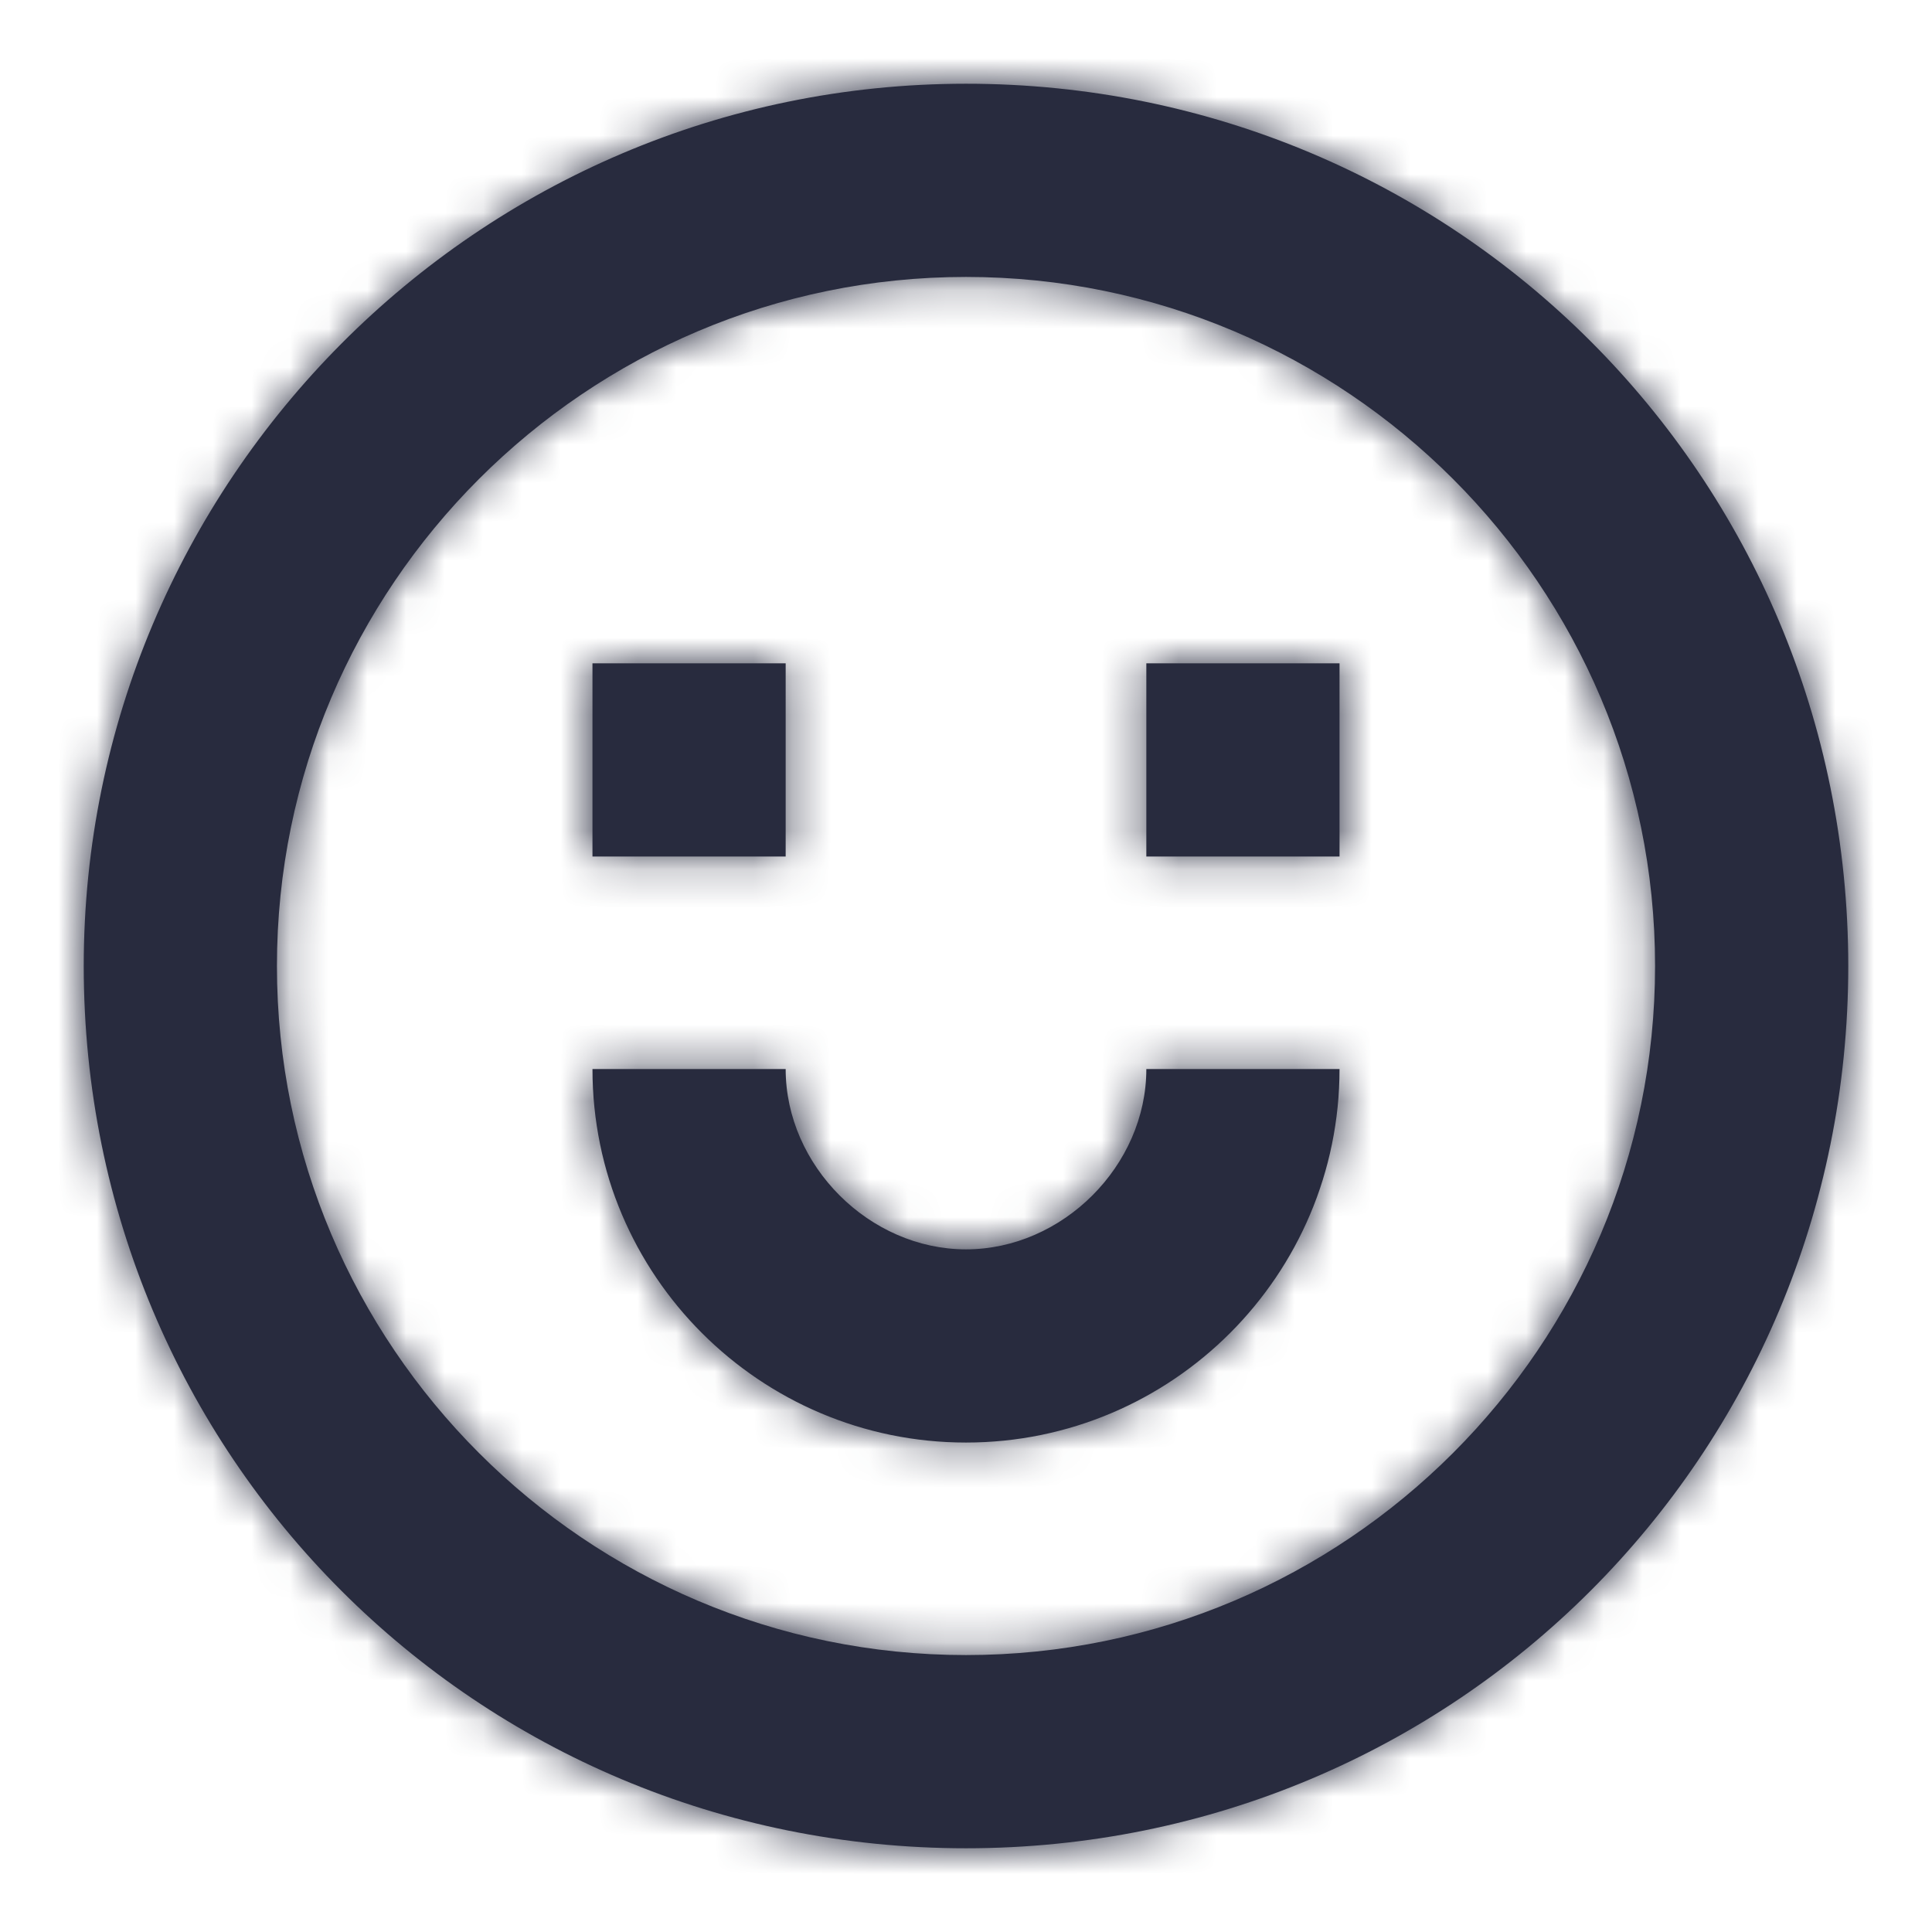 <?xml version="1.0" encoding="UTF-8"?>
<svg width="50px" height="50px" viewBox="0 0 50 50" version="1.1" xmlns="http://www.w3.org/2000/svg" xmlns:xlink="http://www.w3.org/1999/xlink">
    <!-- Generator: Sketch 54.1 (76490) - https://sketchapp.com -->
    <title>Icon / happy_50</title>
    <desc>Created with Sketch.</desc>
    <defs>
        <path d="M25,2.167 C37.667,2.167 47.833,12.333 47.833,25 C47.833,37.667 37.667,47.833 25,47.833 C12.333,47.833 2.167,37.667 2.167,25 C2.167,12.5 12.333,2.167 25,2.167 Z M25,42.833 C34.833,42.833 42.833,34.833 42.833,25 C42.833,15.167 34.833,7.167 25,7.167 C15.167,7.167 7.167,15.167 7.167,25 C7.167,34.833 15.167,42.833 25,42.833 Z M15.333,17.167 L20.333,17.167 L20.333,22.167 L15.333,22.167 L15.333,17.167 Z M29.667,17.167 L34.667,17.167 L34.667,22.167 L29.667,22.167 L29.667,17.167 Z M25,32.333 C27.5,32.333 29.667,30.167 29.667,27.667 L34.667,27.667 C34.667,33 30.333,37.333 25,37.333 C19.667,37.333 15.333,33 15.333,27.667 L20.333,27.667 C20.333,30.167 22.5,32.333 25,32.333 Z" id="path-1"></path>
    </defs>
    <g id="Icon-/-happy_50" stroke="none" stroke-width="1" fill="none" fill-rule="evenodd">
        <g>
            <mask id="mask-2" fill="white">
                <use xlink:href="#path-1"></use>
            </mask>
            <use id="Combined-Shape" fill="#282B3E" fill-rule="nonzero" xlink:href="#path-1"></use>
            <g id="Colour-/-Navy-Black-#1" mask="url(#mask-2)" fill="#282B3E">
                <rect id="Rectangle" x="0" y="0" width="50" height="50"></rect>
            </g>
        </g>
    </g>
</svg>